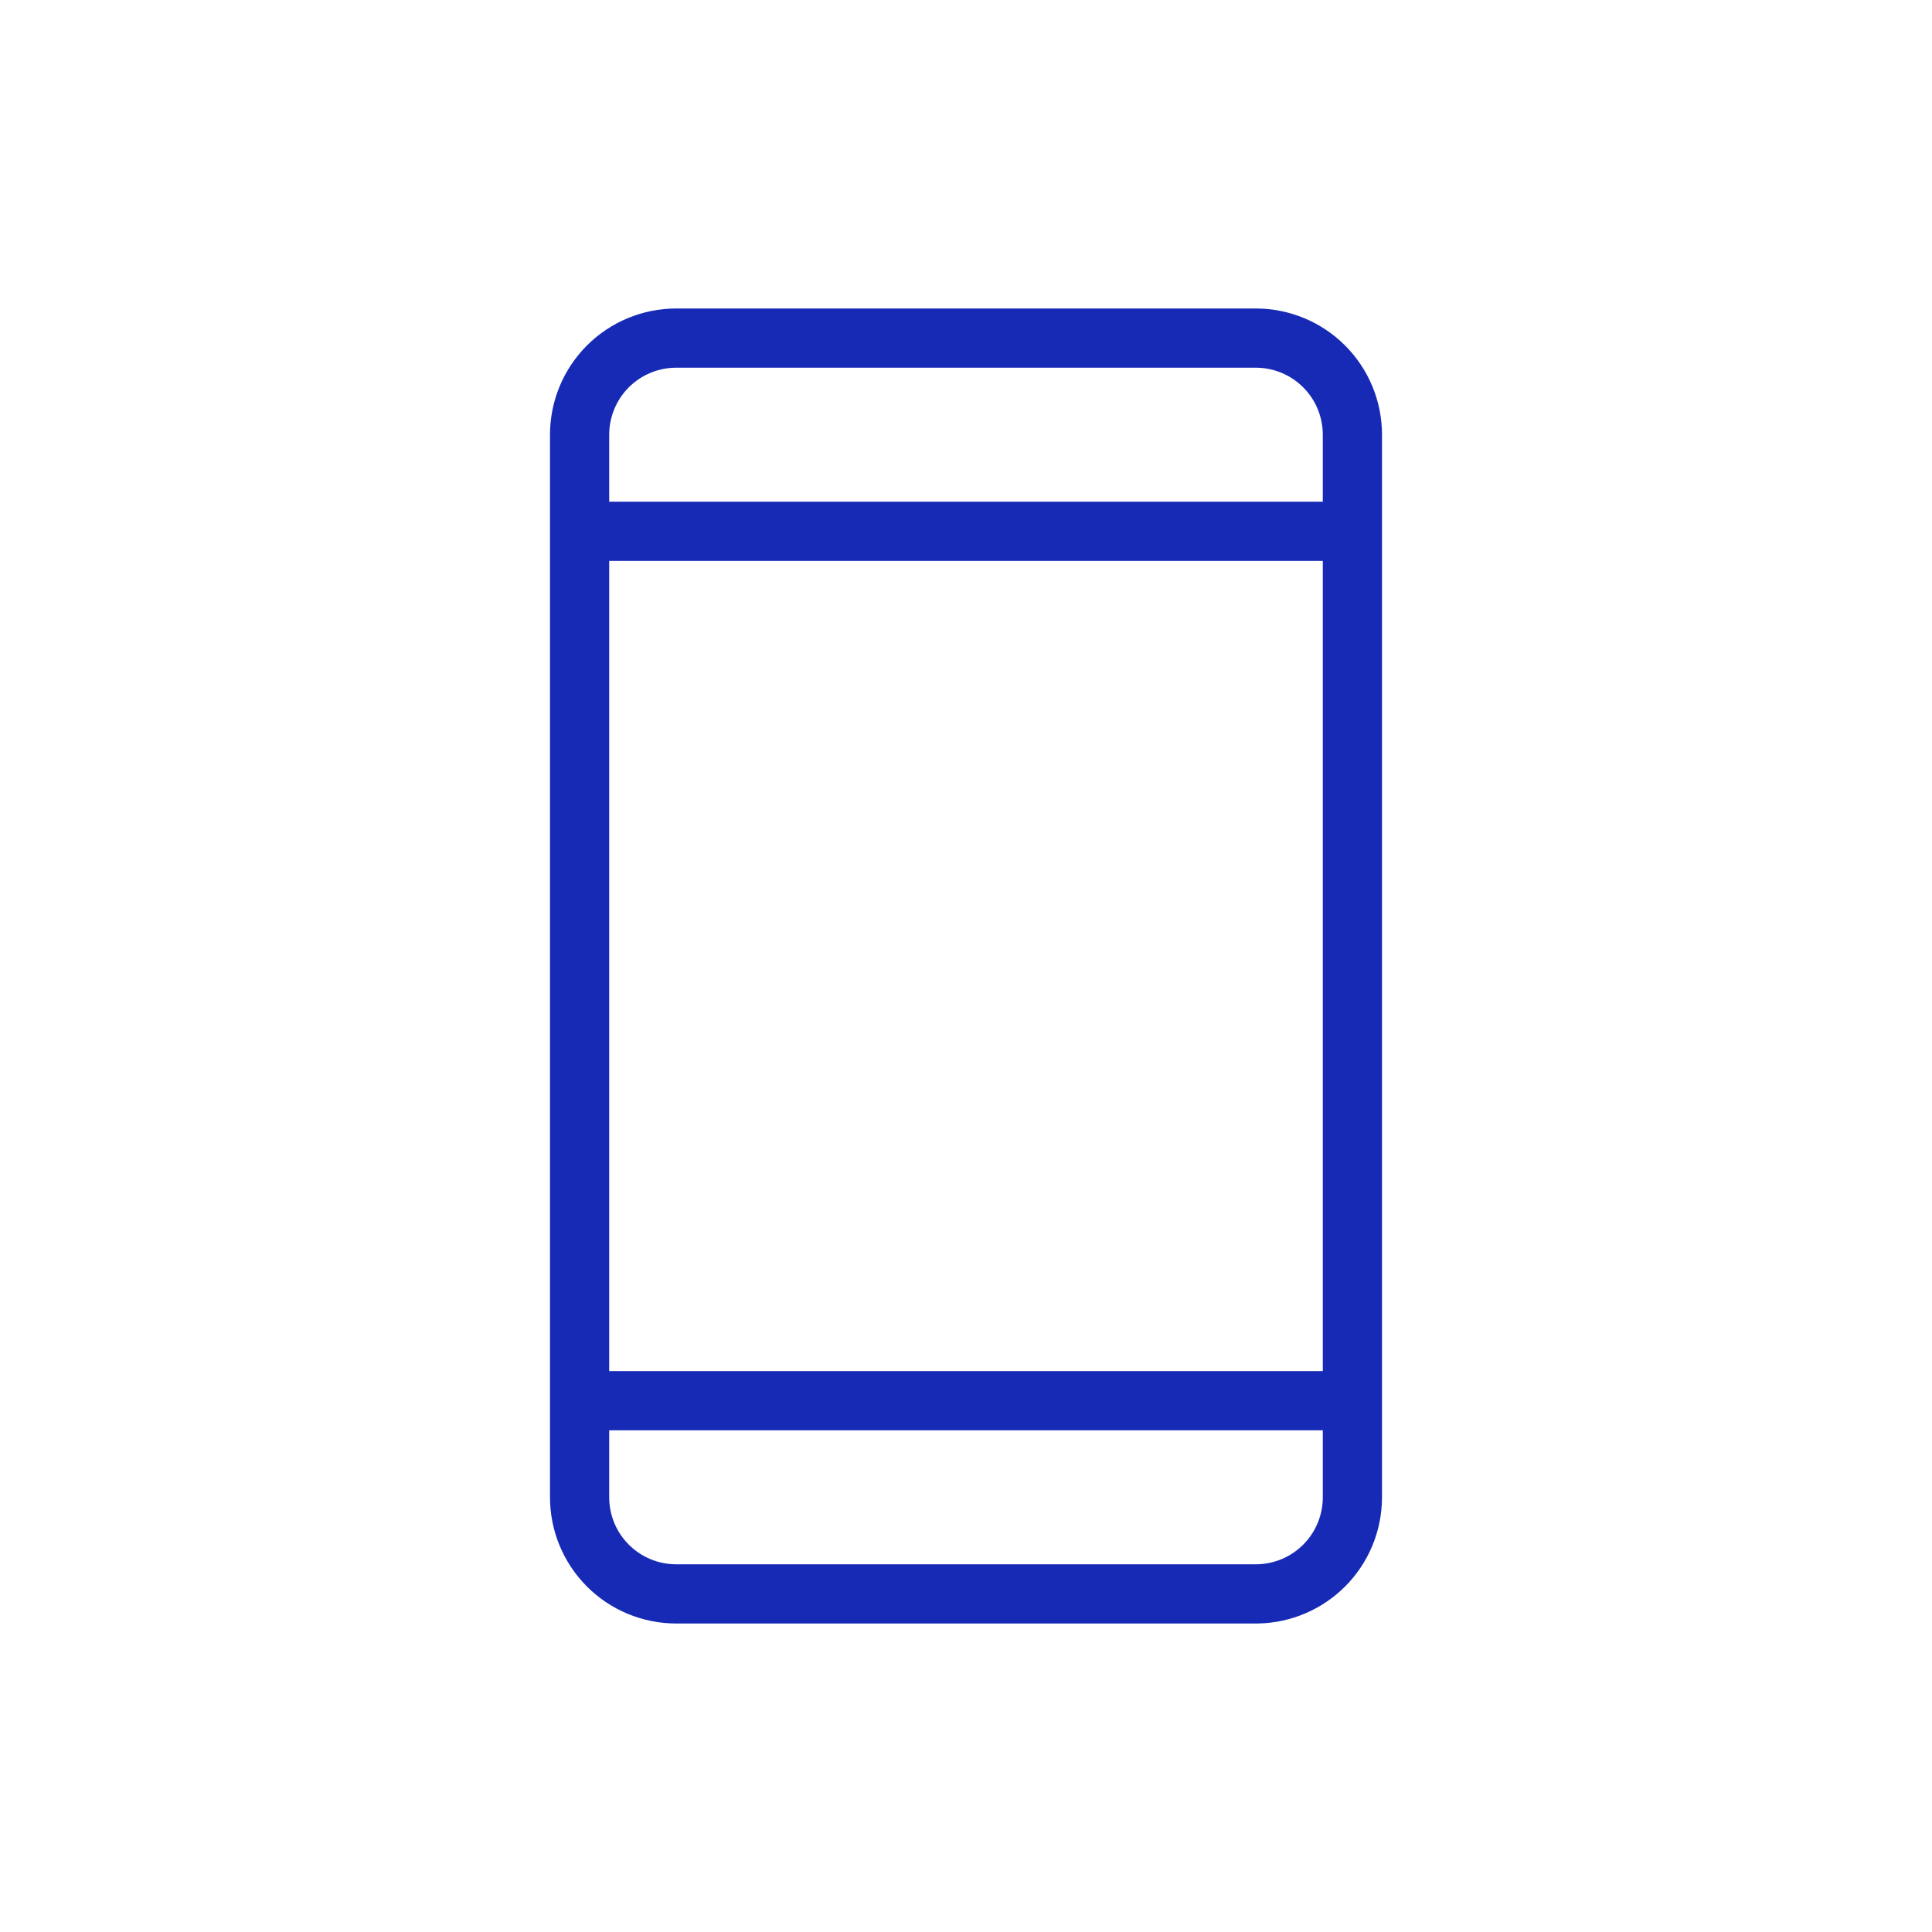 <svg width="310" height="310" viewBox="0 0 310 310" fill="none" xmlns="http://www.w3.org/2000/svg">
<path d="M201.5 49.5C206.871 49.5 212.022 51.633 215.819 55.431C219.617 59.228 221.75 64.379 221.75 69.75V240.25C221.75 245.621 219.617 250.772 215.819 254.569C212.14 258.248 207.191 260.365 202.003 260.494L201.5 260.5H108.5C103.129 260.5 97.978 258.367 94.181 254.569C90.383 250.772 88.25 245.621 88.25 240.25V69.75C88.25 64.379 90.383 59.228 94.181 55.431C97.978 51.633 103.129 49.5 108.5 49.5H201.5ZM97.75 229.5V240.25C97.75 243.101 98.882 245.836 100.898 247.852C102.914 249.868 105.649 251 108.5 251H201.5C204.351 251 207.086 249.868 209.102 247.852C211.118 245.836 212.25 243.101 212.25 240.25V229.5H97.75ZM97.75 90V220H212.25V90H97.75ZM108.5 59C105.649 59 102.914 60.132 100.898 62.148C98.882 64.165 97.75 66.899 97.75 69.75V80.5H212.25V69.75C212.25 66.899 211.118 64.165 209.102 62.148C207.086 60.132 204.351 59 201.5 59H108.5Z" fill="#172AB6"/>
</svg>
